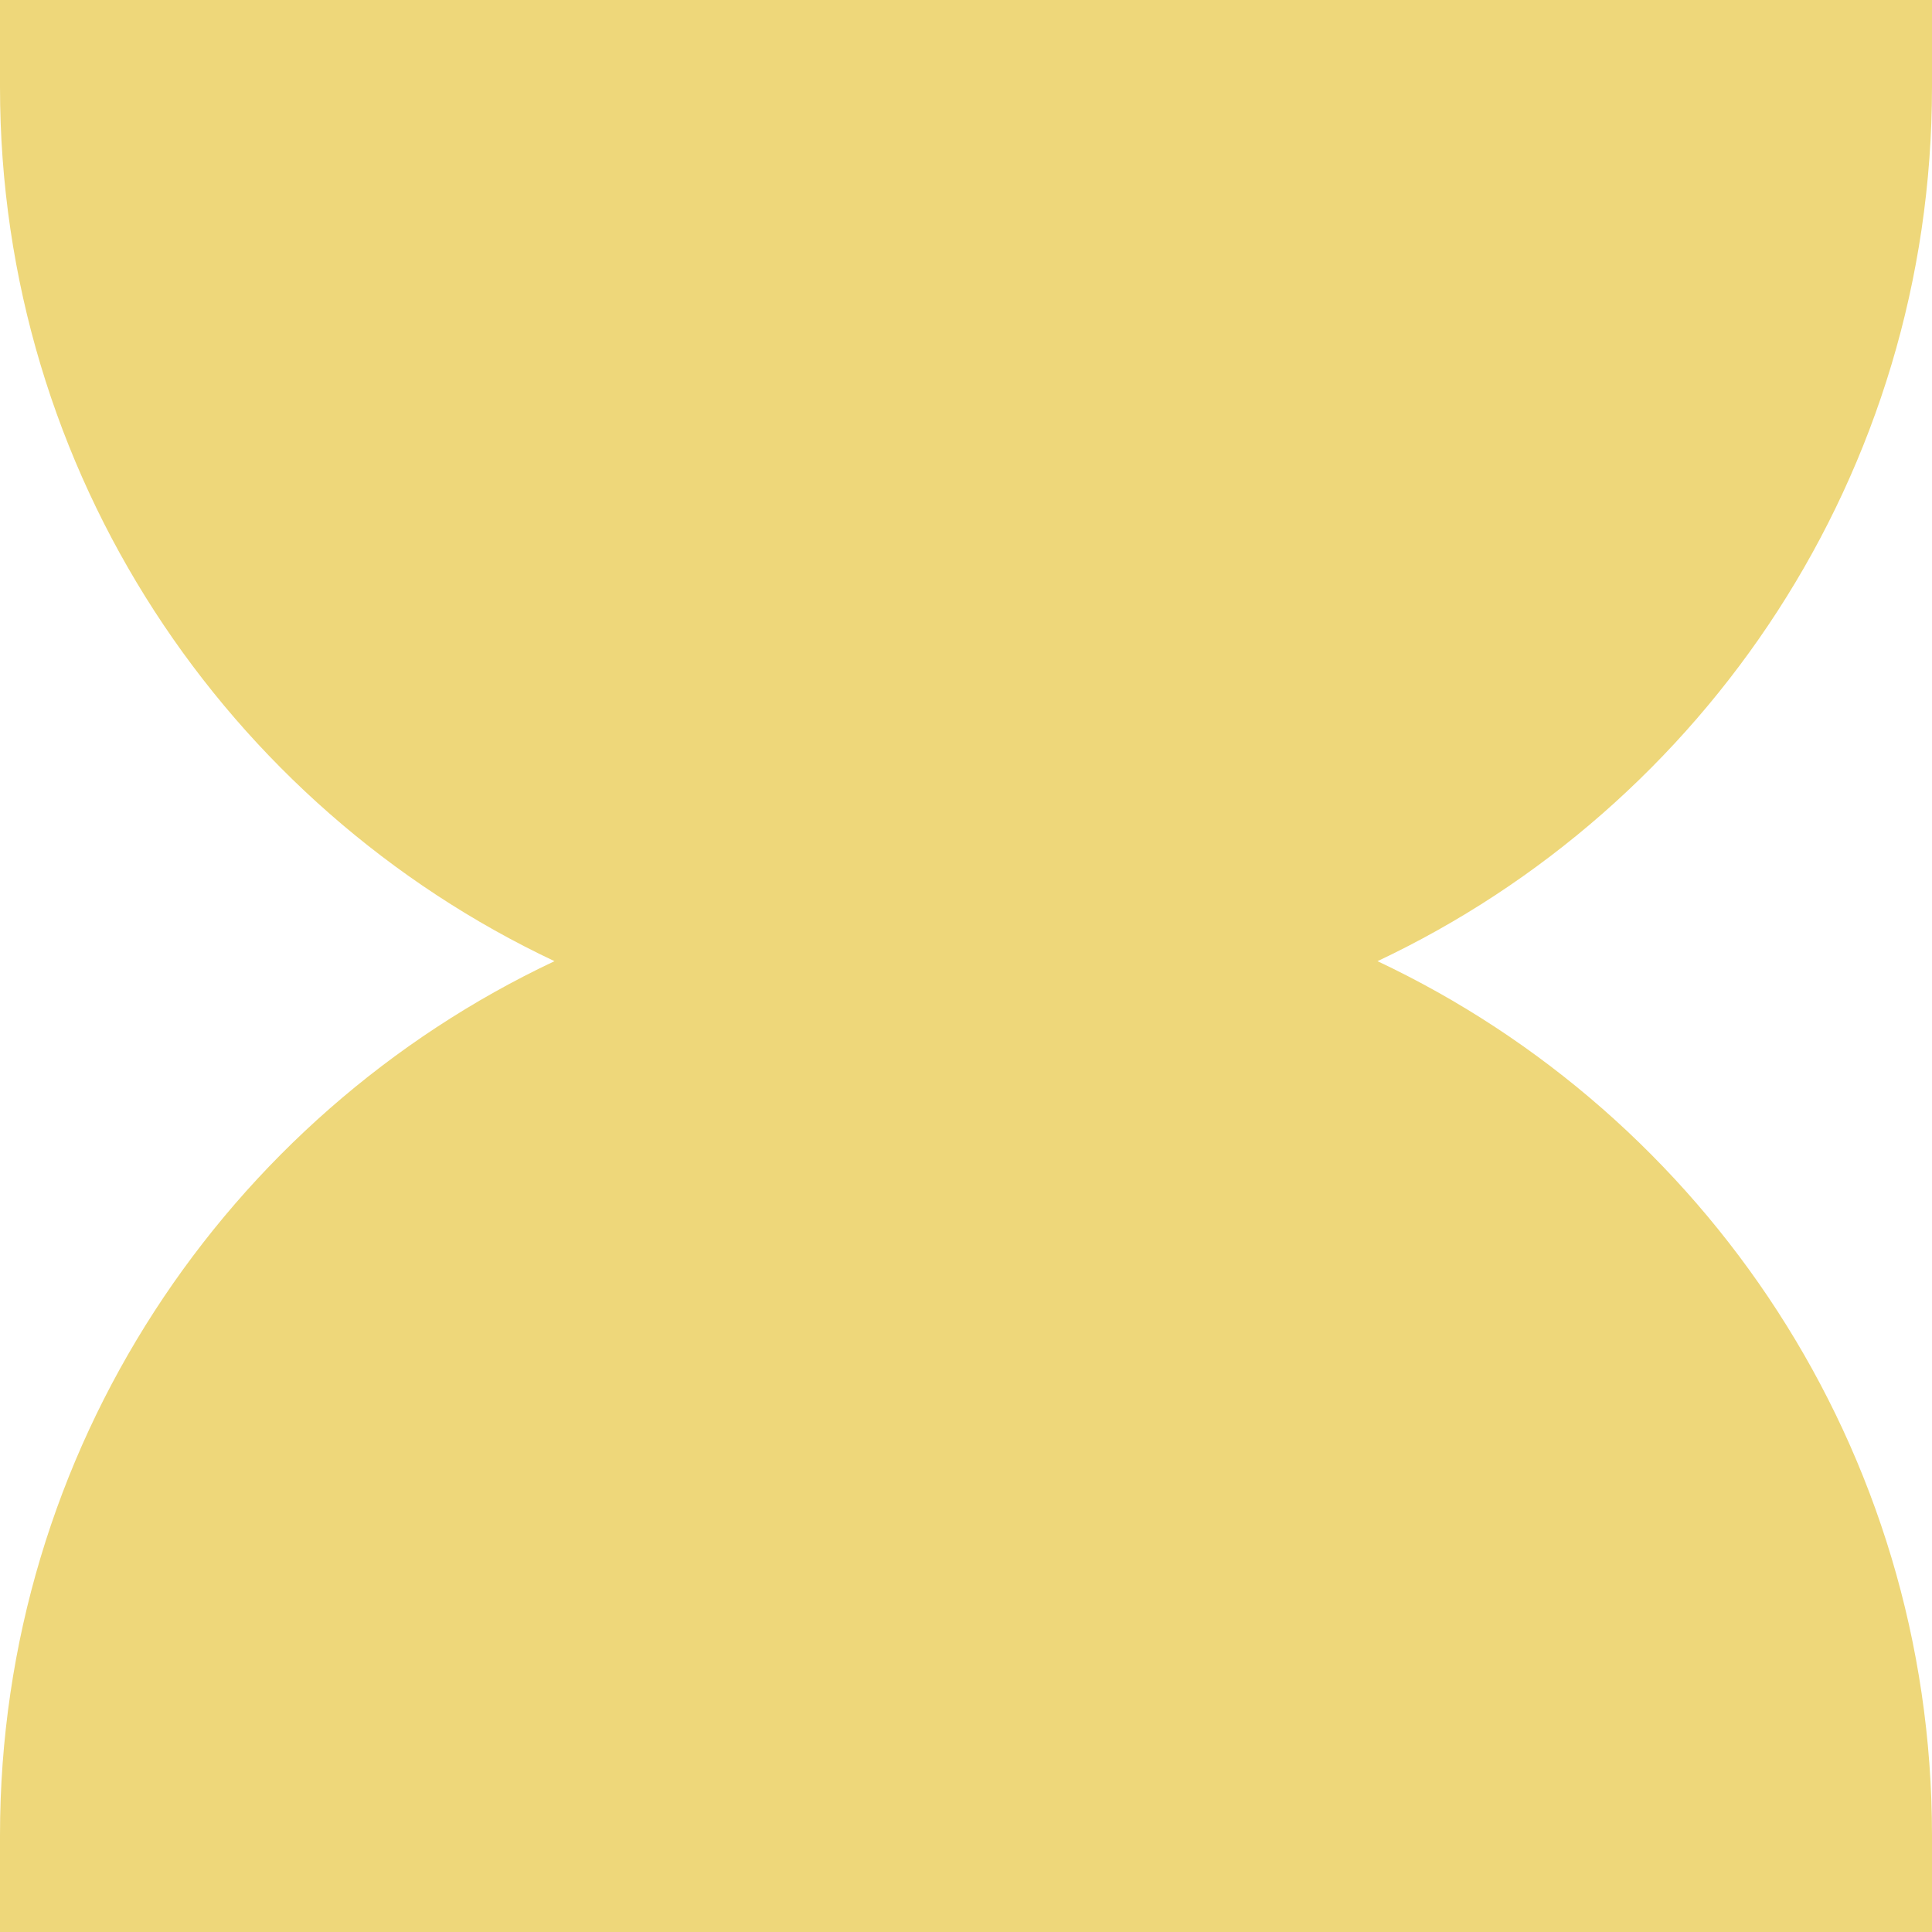 <svg width="18" height="18" viewBox="0 0 18 18" fill="none" xmlns="http://www.w3.org/2000/svg">
<path d="M18 0.81V0L0 1.19184e-07L1.42465e-08 0.81C7.75548e-08 4.409 2.113 7.515 5.166 8.955C2.113 10.395 -6.37081e-08 13.501 8.86763e-08 17.1L1.26778e-07 18L18 18V17.1C18 13.501 15.887 10.395 12.834 8.955C15.887 7.515 18 4.409 18 0.81Z" fill="#EED77A"/>
</svg>
